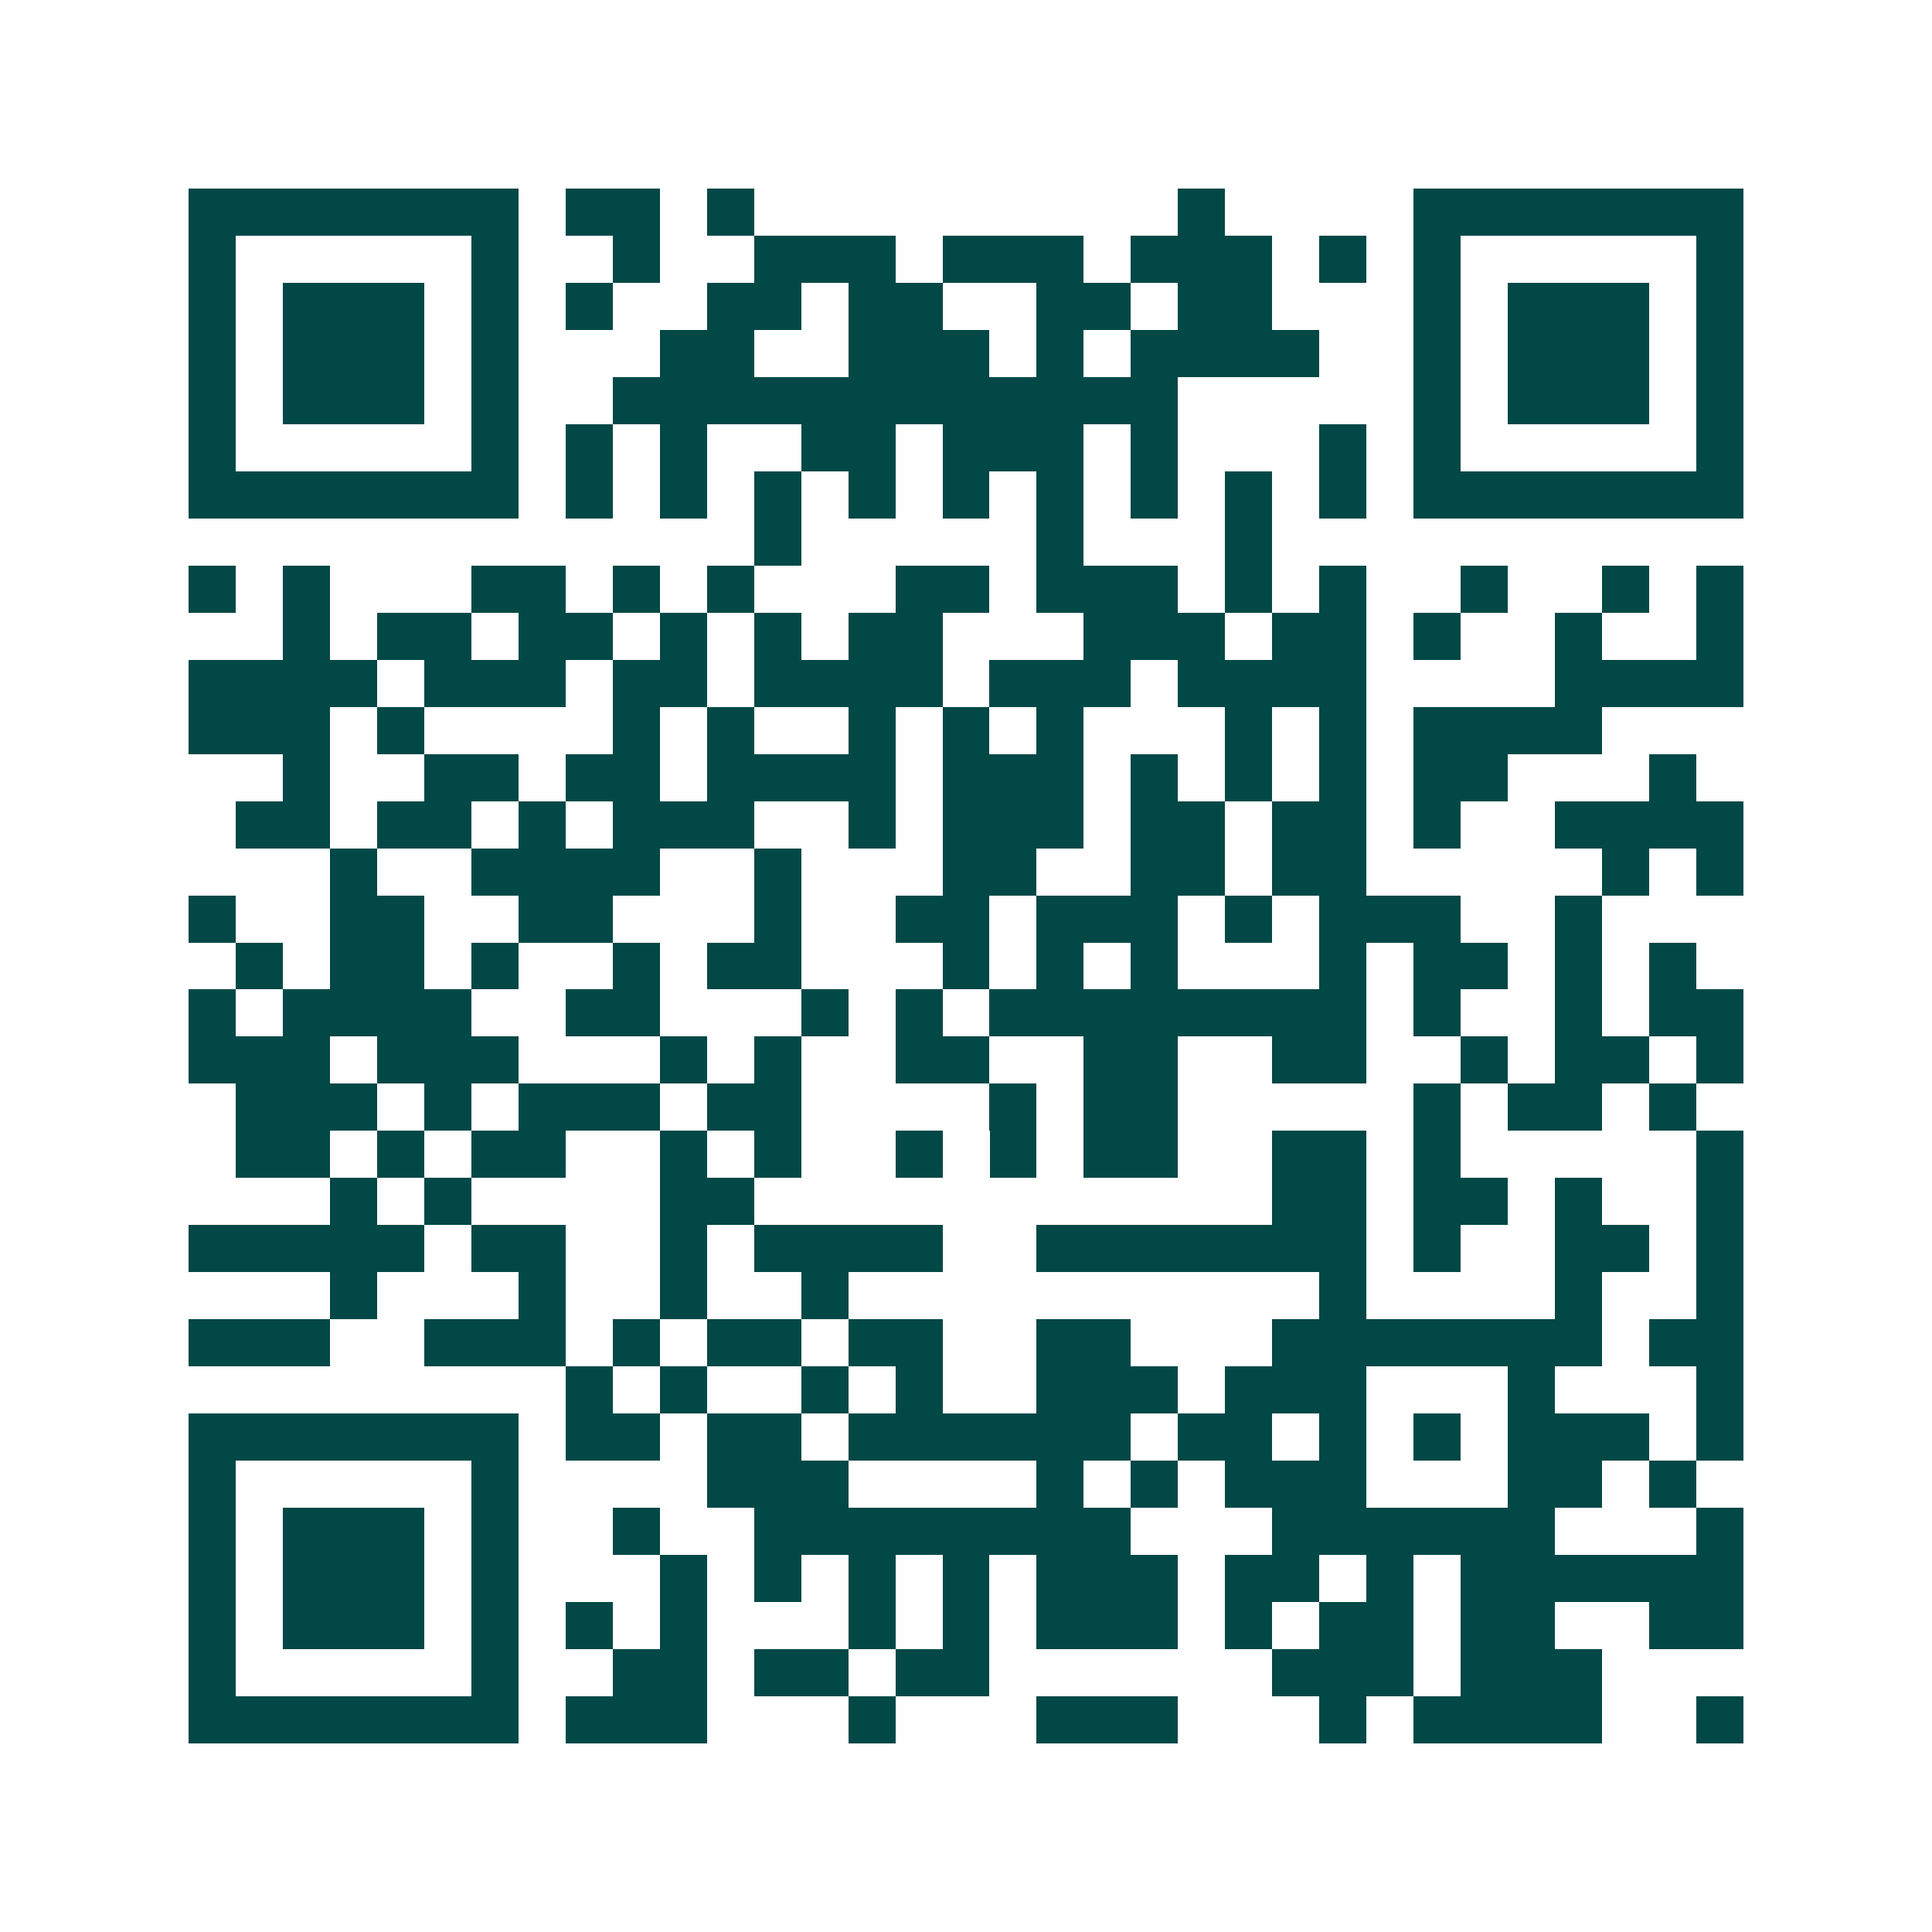 <svg xmlns="http://www.w3.org/2000/svg" width="200" height="200" viewBox="0 0 41 41" shape-rendering="crispEdges"><path fill="#ffffff" d="M0 0h41v41H0z"/><path stroke="#014847" d="M4 4.5h7m1 0h2m1 0h1m9 0h1m4 0h7M4 5.5h1m5 0h1m2 0h1m2 0h3m1 0h3m1 0h3m1 0h1m1 0h1m5 0h1M4 6.5h1m1 0h3m1 0h1m1 0h1m2 0h2m1 0h2m2 0h2m1 0h2m3 0h1m1 0h3m1 0h1M4 7.5h1m1 0h3m1 0h1m3 0h2m2 0h3m1 0h1m1 0h4m2 0h1m1 0h3m1 0h1M4 8.5h1m1 0h3m1 0h1m2 0h12m5 0h1m1 0h3m1 0h1M4 9.5h1m5 0h1m1 0h1m1 0h1m2 0h2m1 0h3m1 0h1m3 0h1m1 0h1m5 0h1M4 10.5h7m1 0h1m1 0h1m1 0h1m1 0h1m1 0h1m1 0h1m1 0h1m1 0h1m1 0h1m1 0h7M16 11.5h1m5 0h1m3 0h1M4 12.5h1m1 0h1m3 0h2m1 0h1m1 0h1m3 0h2m1 0h3m1 0h1m1 0h1m2 0h1m2 0h1m1 0h1M6 13.5h1m1 0h2m1 0h2m1 0h1m1 0h1m1 0h2m3 0h3m1 0h2m1 0h1m2 0h1m2 0h1M4 14.5h4m1 0h3m1 0h2m1 0h4m1 0h3m1 0h4m4 0h4M4 15.5h3m1 0h1m4 0h1m1 0h1m2 0h1m1 0h1m1 0h1m3 0h1m1 0h1m1 0h4M6 16.5h1m2 0h2m1 0h2m1 0h4m1 0h3m1 0h1m1 0h1m1 0h1m1 0h2m3 0h1M5 17.5h2m1 0h2m1 0h1m1 0h3m2 0h1m1 0h3m1 0h2m1 0h2m1 0h1m2 0h4M7 18.5h1m2 0h4m2 0h1m3 0h2m2 0h2m1 0h2m5 0h1m1 0h1M4 19.5h1m2 0h2m2 0h2m3 0h1m2 0h2m1 0h3m1 0h1m1 0h3m2 0h1M5 20.5h1m1 0h2m1 0h1m2 0h1m1 0h2m3 0h1m1 0h1m1 0h1m3 0h1m1 0h2m1 0h1m1 0h1M4 21.5h1m1 0h4m2 0h2m3 0h1m1 0h1m1 0h8m1 0h1m2 0h1m1 0h2M4 22.5h3m1 0h3m3 0h1m1 0h1m2 0h2m2 0h2m2 0h2m2 0h1m1 0h2m1 0h1M5 23.5h3m1 0h1m1 0h3m1 0h2m4 0h1m1 0h2m5 0h1m1 0h2m1 0h1M5 24.5h2m1 0h1m1 0h2m2 0h1m1 0h1m2 0h1m1 0h1m1 0h2m2 0h2m1 0h1m5 0h1M7 25.5h1m1 0h1m4 0h2m11 0h2m1 0h2m1 0h1m2 0h1M4 26.5h5m1 0h2m2 0h1m1 0h4m2 0h7m1 0h1m2 0h2m1 0h1M7 27.5h1m3 0h1m2 0h1m2 0h1m10 0h1m4 0h1m2 0h1M4 28.5h3m2 0h3m1 0h1m1 0h2m1 0h2m2 0h2m3 0h7m1 0h2M12 29.5h1m1 0h1m2 0h1m1 0h1m2 0h3m1 0h3m3 0h1m3 0h1M4 30.5h7m1 0h2m1 0h2m1 0h6m1 0h2m1 0h1m1 0h1m1 0h3m1 0h1M4 31.5h1m5 0h1m4 0h3m4 0h1m1 0h1m1 0h3m3 0h2m1 0h1M4 32.5h1m1 0h3m1 0h1m2 0h1m2 0h8m3 0h6m3 0h1M4 33.5h1m1 0h3m1 0h1m3 0h1m1 0h1m1 0h1m1 0h1m1 0h3m1 0h2m1 0h1m1 0h6M4 34.5h1m1 0h3m1 0h1m1 0h1m1 0h1m3 0h1m1 0h1m1 0h3m1 0h1m1 0h2m1 0h2m2 0h2M4 35.5h1m5 0h1m2 0h2m1 0h2m1 0h2m6 0h3m1 0h3M4 36.5h7m1 0h3m3 0h1m3 0h3m3 0h1m1 0h4m2 0h1"/></svg>
